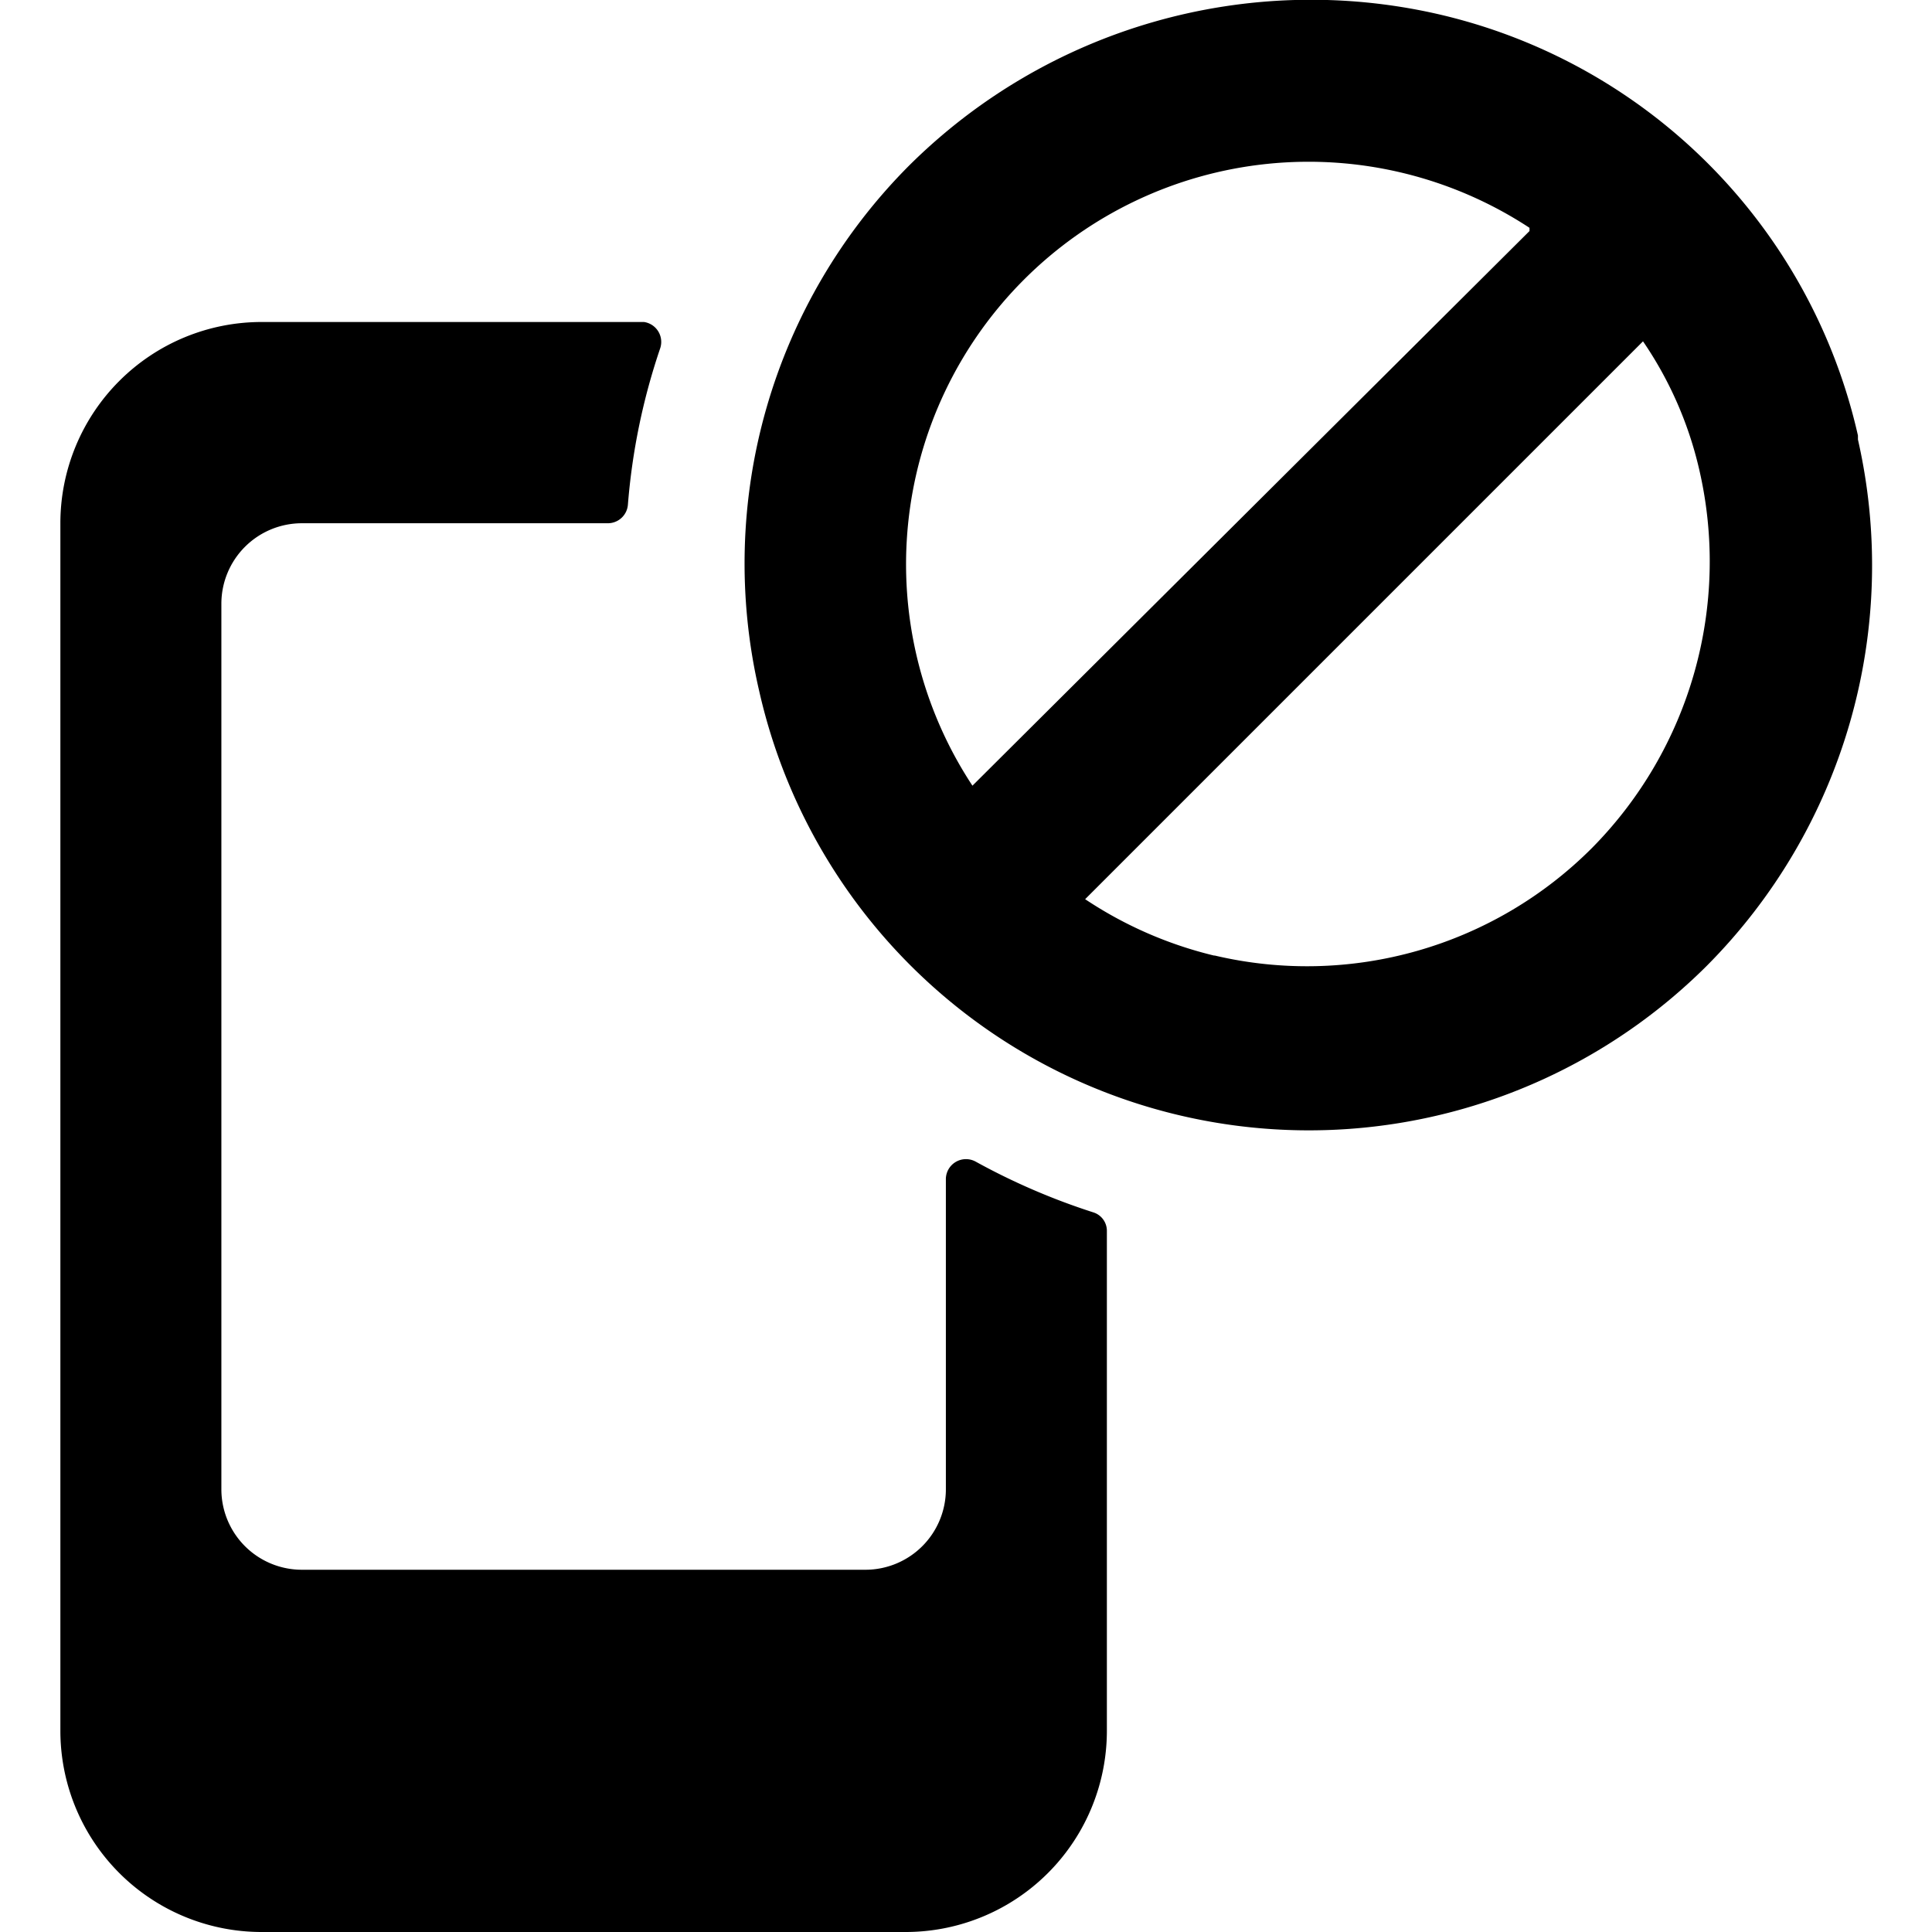 <svg xmlns="http://www.w3.org/2000/svg" viewBox="0 0 24 24"><g><path d="M11.75 14.64v3.86a1 1 0 0 1 -1 1h-7a1 1 0 0 1 -1 -1v-11a1 1 0 0 1 1 -1h3.8a0.25 0.25 0 0 0 0.25 -0.23 8 8 0 0 1 0.4 -1.94A0.25 0.25 0 0 0 8 4H3.25a2.5 2.5 0 0 0 -2.5 2.5v15a2.5 2.5 0 0 0 2.5 2.5h8a2.5 2.5 0 0 0 2.5 -2.5v-6.21a0.24 0.24 0 0 0 -0.17 -0.23 8.25 8.25 0 0 1 -1.46 -0.63 0.25 0.25 0 0 0 -0.37 0.21Z" fill="#000000" stroke-width="1"></path><path d="M23.08 5.41A6.94 6.94 0 0 0 17.84 0.17a7.08 7.08 0 0 0 -6.54 1.88 7 7 0 0 0 -1.87 6.53A7 7 0 0 0 21.2 12a7.05 7.05 0 0 0 1.88 -6.54Zm-8 6.46a5 5 0 0 1 -1.6 -0.7l6.93 -6.93a4.68 4.68 0 0 1 0.7 1.6 5.06 5.06 0 0 1 -1.33 4.69 5 5 0 0 1 -4.69 1.34Zm3.92 -9 -6.92 6.89A5 5 0 0 1 19 2.83Z" fill="#000000" stroke-width="1"></path></g></svg>